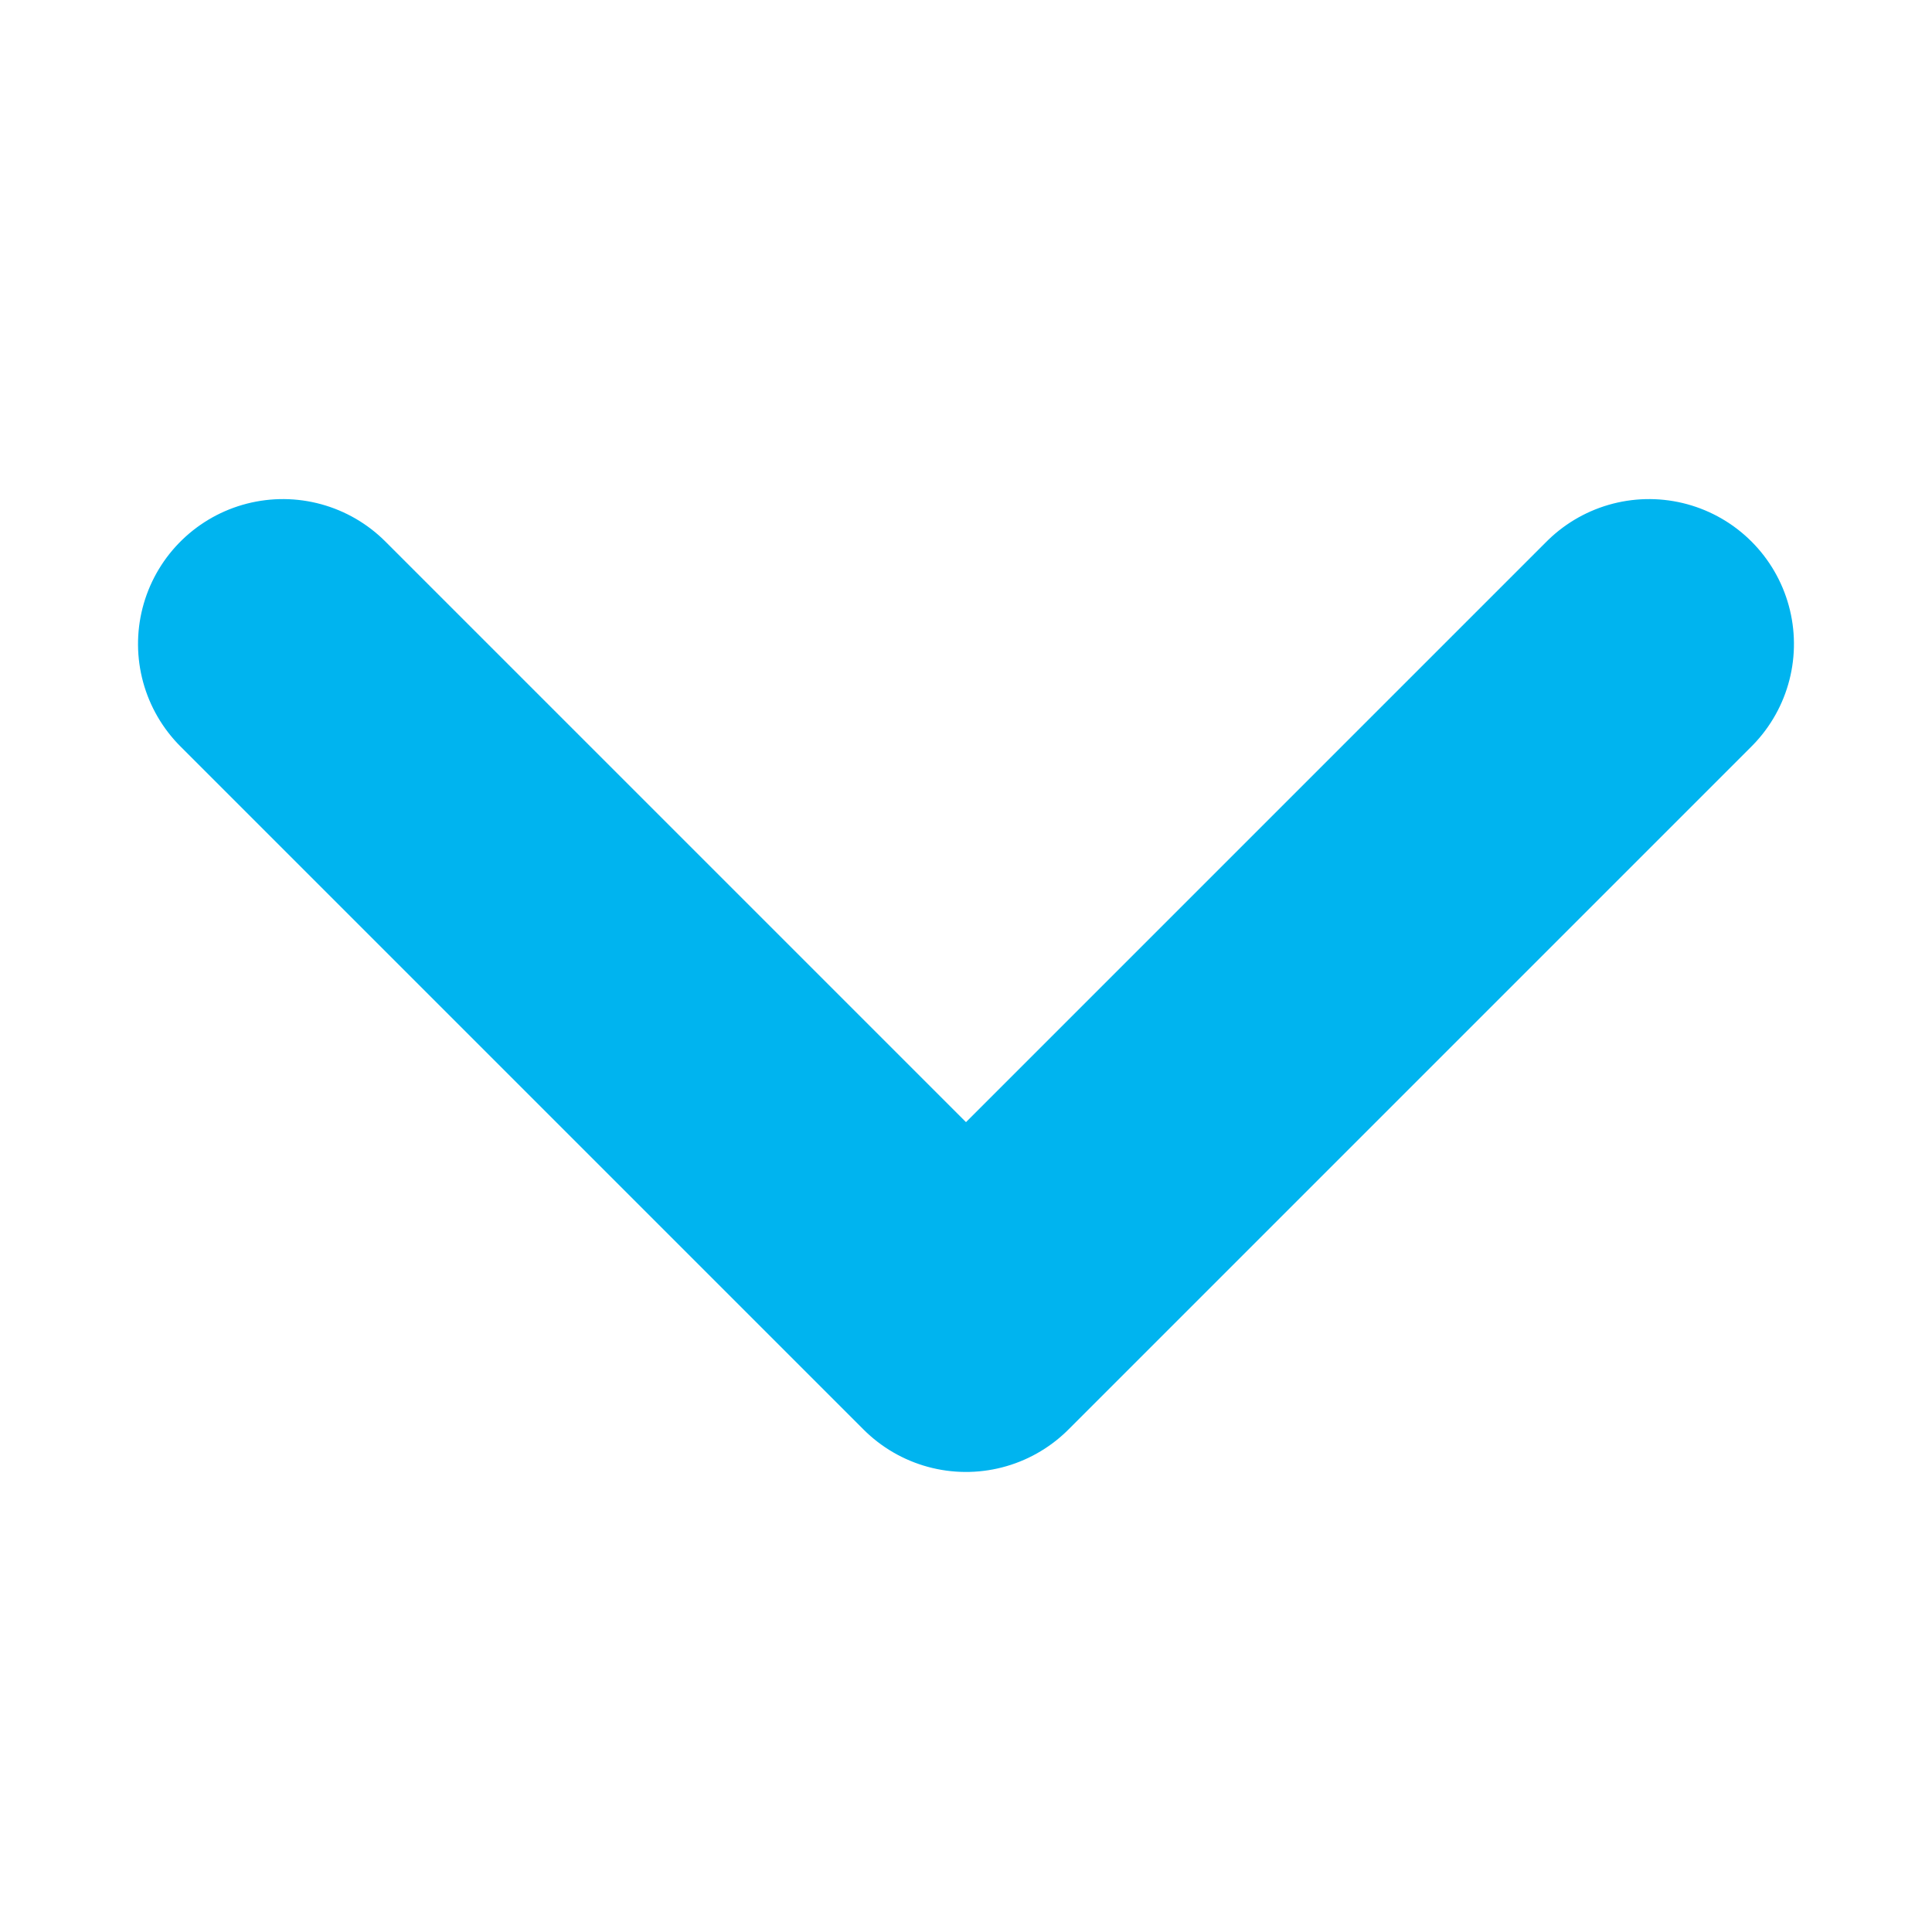 <svg xmlns="http://www.w3.org/2000/svg" width="20" height="20" viewBox="0 0 20 20">
    <path fill="none" fill-rule="evenodd" stroke="#00B4EF" stroke-linecap="round" stroke-linejoin="round" stroke-width="3" d="M5 12.667L5 2.667 15 2.667" transform="scale(1 -1) rotate(45 27.302 .5)"/>
</svg>
